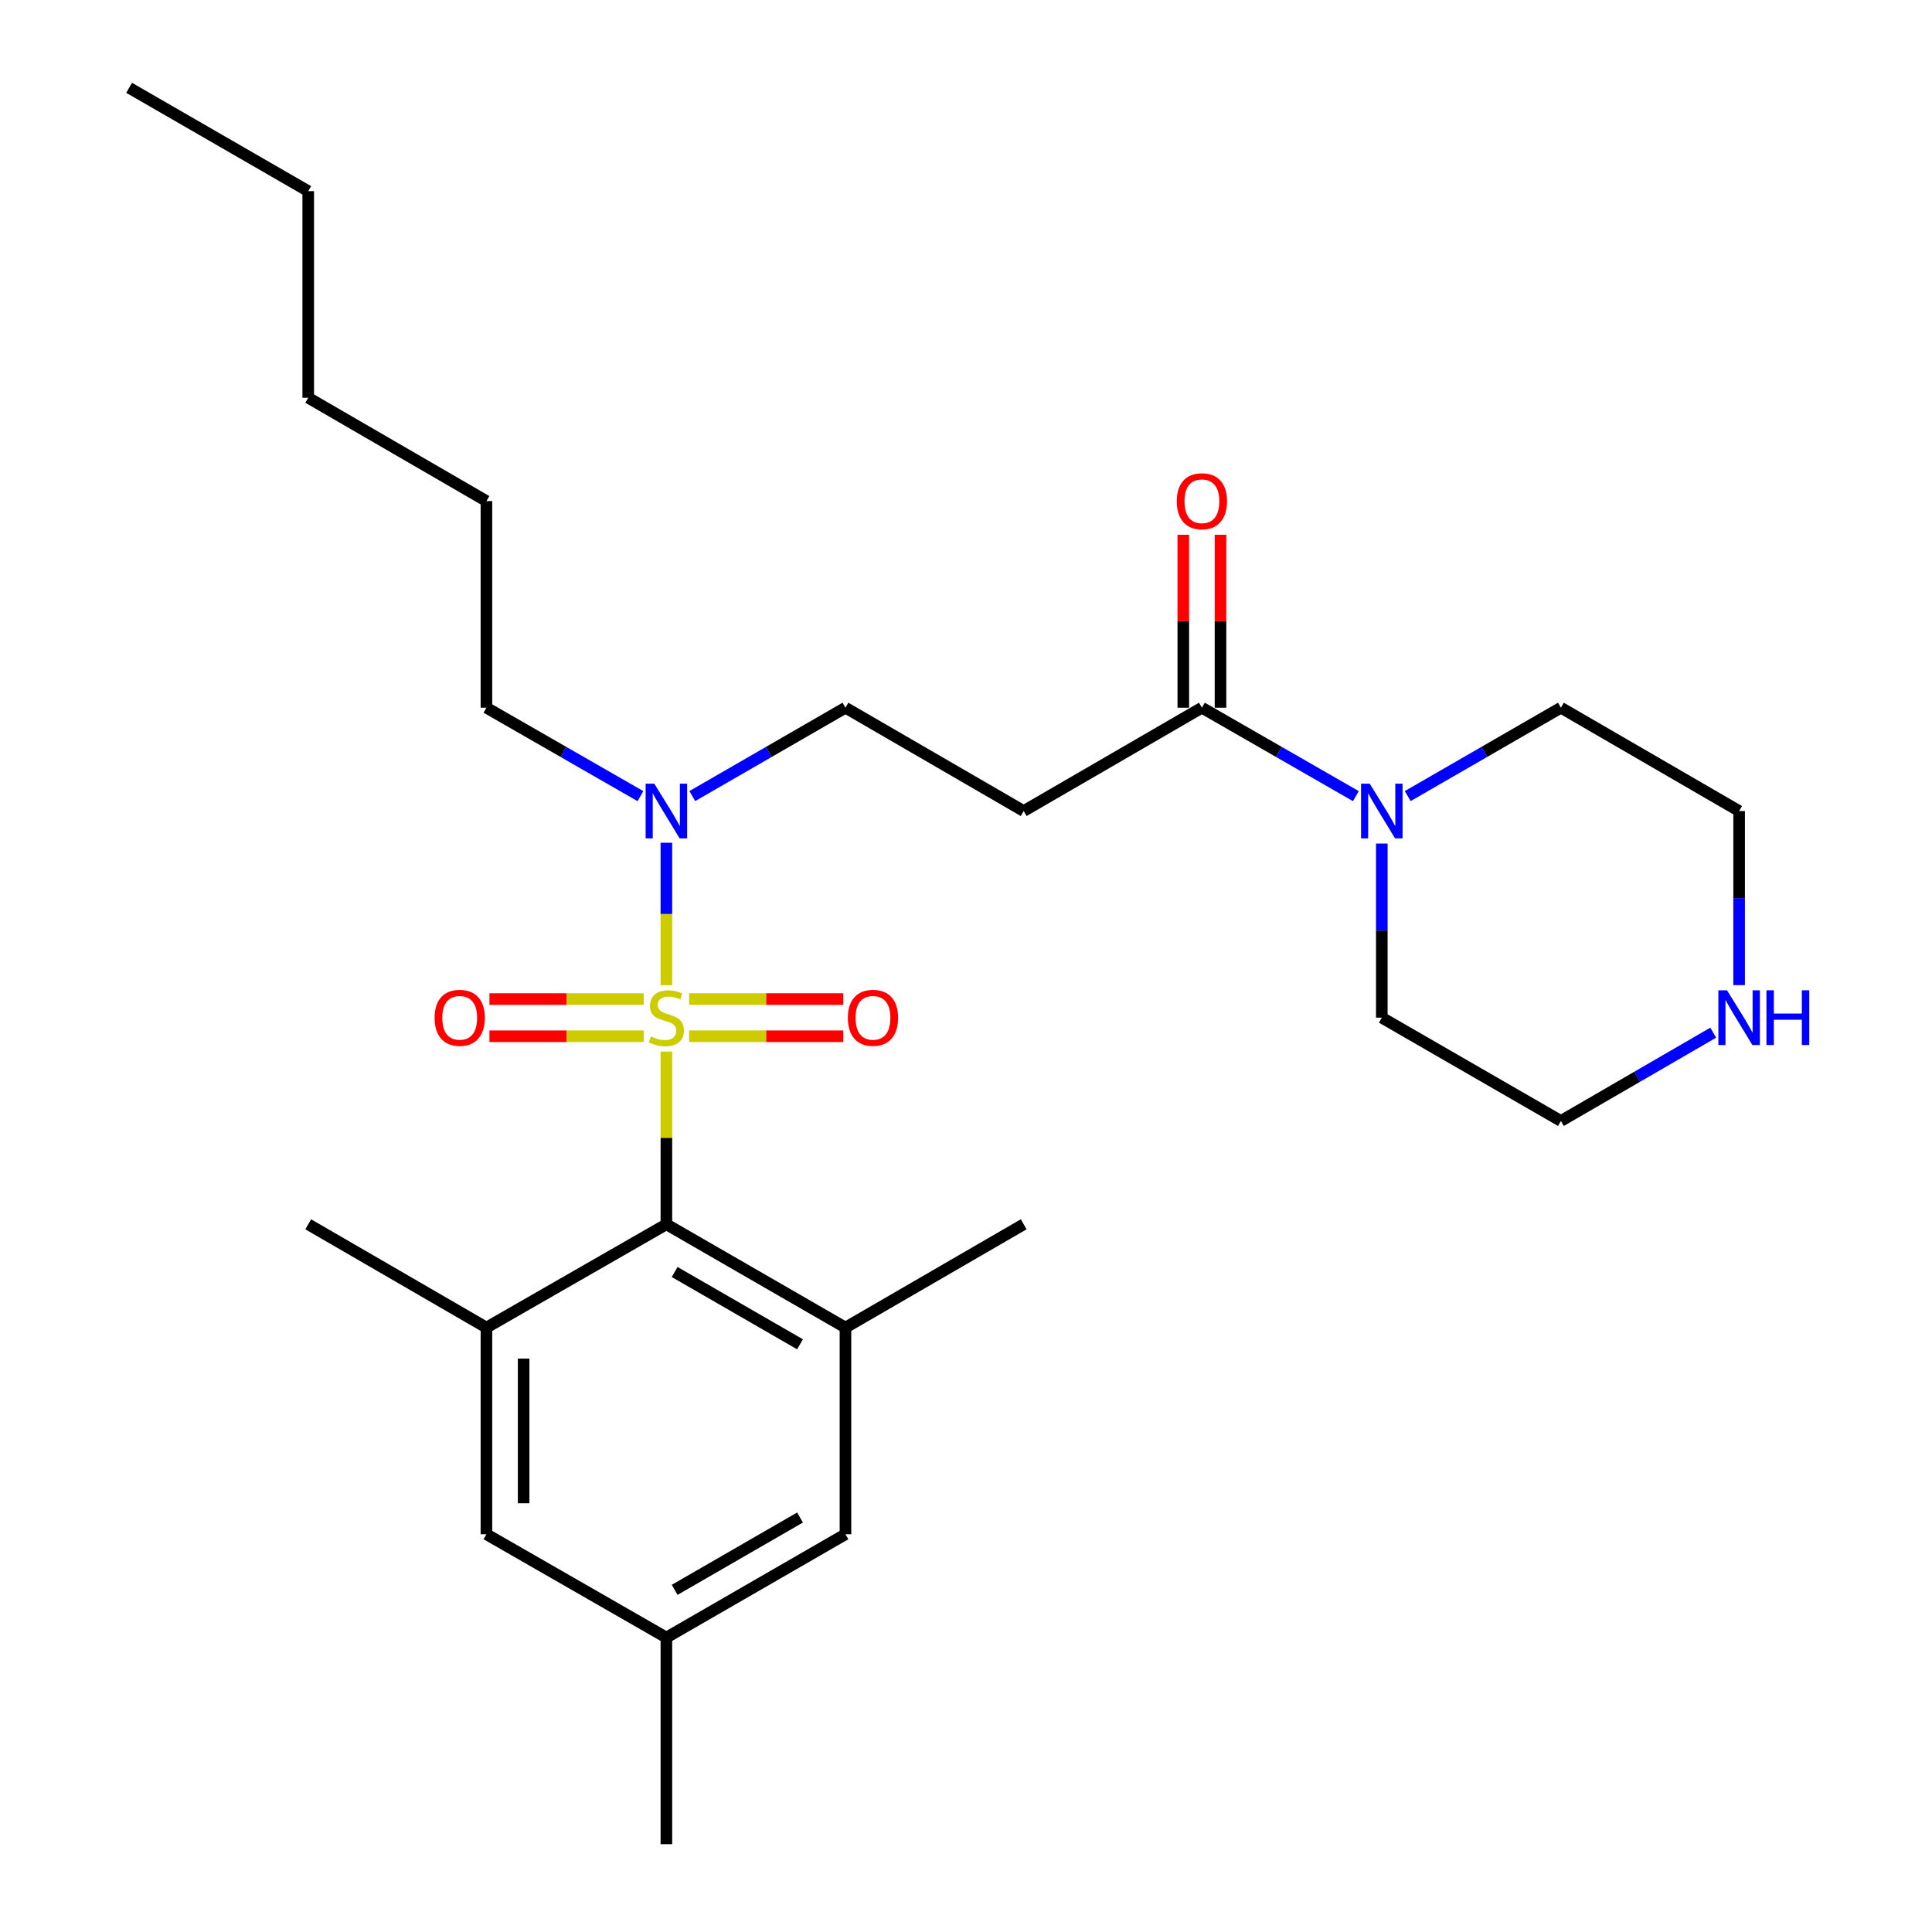 <?xml version='1.0' encoding='iso-8859-1'?>
<svg version='1.1' baseProfile='full'
              xmlns='http://www.w3.org/2000/svg'
                      xmlns:rdkit='http://www.rdkit.org/xml'
                      xmlns:xlink='http://www.w3.org/1999/xlink'
                  xml:space='preserve'
width='1000px' height='1000px' viewBox='0 0 1000 1000'>
<!-- END OF HEADER -->
<rect style='opacity:1.0;fill:#FFFFFF;stroke:none' width='1000' height='1000' x='0' y='0'> </rect>
<path class='bond-0' d='M 344.918,544.291 L 344.918,588.992' style='fill:none;fill-rule:evenodd;stroke:#CCCC00;stroke-width:6px;stroke-linecap:butt;stroke-linejoin:miter;stroke-opacity:1' />
<path class='bond-0' d='M 344.918,588.992 L 344.918,633.694' style='fill:none;fill-rule:evenodd;stroke:#000000;stroke-width:6px;stroke-linecap:butt;stroke-linejoin:miter;stroke-opacity:1' />
<path class='bond-4' d='M 344.918,509.943 L 344.918,473.073' style='fill:none;fill-rule:evenodd;stroke:#CCCC00;stroke-width:6px;stroke-linecap:butt;stroke-linejoin:miter;stroke-opacity:1' />
<path class='bond-4' d='M 344.918,473.073 L 344.918,436.204' style='fill:none;fill-rule:evenodd;stroke:#0000FF;stroke-width:6px;stroke-linecap:butt;stroke-linejoin:miter;stroke-opacity:1' />
<path class='bond-7' d='M 333.164,517.111 L 293.247,517.111' style='fill:none;fill-rule:evenodd;stroke:#CCCC00;stroke-width:6px;stroke-linecap:butt;stroke-linejoin:miter;stroke-opacity:1' />
<path class='bond-7' d='M 293.247,517.111 L 253.33,517.111' style='fill:none;fill-rule:evenodd;stroke:#FF0000;stroke-width:6px;stroke-linecap:butt;stroke-linejoin:miter;stroke-opacity:1' />
<path class='bond-7' d='M 333.164,536.362 L 293.247,536.362' style='fill:none;fill-rule:evenodd;stroke:#CCCC00;stroke-width:6px;stroke-linecap:butt;stroke-linejoin:miter;stroke-opacity:1' />
<path class='bond-7' d='M 293.247,536.362 L 253.33,536.362' style='fill:none;fill-rule:evenodd;stroke:#FF0000;stroke-width:6px;stroke-linecap:butt;stroke-linejoin:miter;stroke-opacity:1' />
<path class='bond-8' d='M 356.672,536.362 L 396.573,536.362' style='fill:none;fill-rule:evenodd;stroke:#CCCC00;stroke-width:6px;stroke-linecap:butt;stroke-linejoin:miter;stroke-opacity:1' />
<path class='bond-8' d='M 396.573,536.362 L 436.475,536.362' style='fill:none;fill-rule:evenodd;stroke:#FF0000;stroke-width:6px;stroke-linecap:butt;stroke-linejoin:miter;stroke-opacity:1' />
<path class='bond-8' d='M 356.672,517.111 L 396.573,517.111' style='fill:none;fill-rule:evenodd;stroke:#CCCC00;stroke-width:6px;stroke-linecap:butt;stroke-linejoin:miter;stroke-opacity:1' />
<path class='bond-8' d='M 396.573,517.111 L 436.475,517.111' style='fill:none;fill-rule:evenodd;stroke:#FF0000;stroke-width:6px;stroke-linecap:butt;stroke-linejoin:miter;stroke-opacity:1' />
<path class='bond-1' d='M 344.918,633.694 L 437.609,687.157' style='fill:none;fill-rule:evenodd;stroke:#000000;stroke-width:6px;stroke-linecap:butt;stroke-linejoin:miter;stroke-opacity:1' />
<path class='bond-1' d='M 349.204,658.389 L 414.087,695.813' style='fill:none;fill-rule:evenodd;stroke:#000000;stroke-width:6px;stroke-linecap:butt;stroke-linejoin:miter;stroke-opacity:1' />
<path class='bond-2' d='M 344.918,633.694 L 251.778,687.157' style='fill:none;fill-rule:evenodd;stroke:#000000;stroke-width:6px;stroke-linecap:butt;stroke-linejoin:miter;stroke-opacity:1' />
<path class='bond-9' d='M 437.609,687.157 L 437.609,794.125' style='fill:none;fill-rule:evenodd;stroke:#000000;stroke-width:6px;stroke-linecap:butt;stroke-linejoin:miter;stroke-opacity:1' />
<path class='bond-18' d='M 437.609,687.157 L 529.861,633.694' style='fill:none;fill-rule:evenodd;stroke:#000000;stroke-width:6px;stroke-linecap:butt;stroke-linejoin:miter;stroke-opacity:1' />
<path class='bond-10' d='M 251.778,687.157 L 251.778,794.125' style='fill:none;fill-rule:evenodd;stroke:#000000;stroke-width:6px;stroke-linecap:butt;stroke-linejoin:miter;stroke-opacity:1' />
<path class='bond-10' d='M 271.029,703.202 L 271.029,778.08' style='fill:none;fill-rule:evenodd;stroke:#000000;stroke-width:6px;stroke-linecap:butt;stroke-linejoin:miter;stroke-opacity:1' />
<path class='bond-17' d='M 251.778,687.157 L 159.537,633.694' style='fill:none;fill-rule:evenodd;stroke:#000000;stroke-width:6px;stroke-linecap:butt;stroke-linejoin:miter;stroke-opacity:1' />
<path class='bond-3' d='M 622.103,366.306 L 529.861,419.79' style='fill:none;fill-rule:evenodd;stroke:#000000;stroke-width:6px;stroke-linecap:butt;stroke-linejoin:miter;stroke-opacity:1' />
<path class='bond-5' d='M 622.103,366.306 L 661.95,389.192' style='fill:none;fill-rule:evenodd;stroke:#000000;stroke-width:6px;stroke-linecap:butt;stroke-linejoin:miter;stroke-opacity:1' />
<path class='bond-5' d='M 661.95,389.192 L 701.797,412.079' style='fill:none;fill-rule:evenodd;stroke:#0000FF;stroke-width:6px;stroke-linecap:butt;stroke-linejoin:miter;stroke-opacity:1' />
<path class='bond-13' d='M 631.728,366.306 L 631.728,321.549' style='fill:none;fill-rule:evenodd;stroke:#000000;stroke-width:6px;stroke-linecap:butt;stroke-linejoin:miter;stroke-opacity:1' />
<path class='bond-13' d='M 631.728,321.549 L 631.728,276.793' style='fill:none;fill-rule:evenodd;stroke:#FF0000;stroke-width:6px;stroke-linecap:butt;stroke-linejoin:miter;stroke-opacity:1' />
<path class='bond-13' d='M 612.478,366.306 L 612.478,321.549' style='fill:none;fill-rule:evenodd;stroke:#000000;stroke-width:6px;stroke-linecap:butt;stroke-linejoin:miter;stroke-opacity:1' />
<path class='bond-13' d='M 612.478,321.549 L 612.478,276.793' style='fill:none;fill-rule:evenodd;stroke:#FF0000;stroke-width:6px;stroke-linecap:butt;stroke-linejoin:miter;stroke-opacity:1' />
<path class='bond-11' d='M 358.334,412.049 L 397.971,389.177' style='fill:none;fill-rule:evenodd;stroke:#0000FF;stroke-width:6px;stroke-linecap:butt;stroke-linejoin:miter;stroke-opacity:1' />
<path class='bond-11' d='M 397.971,389.177 L 437.609,366.306' style='fill:none;fill-rule:evenodd;stroke:#000000;stroke-width:6px;stroke-linecap:butt;stroke-linejoin:miter;stroke-opacity:1' />
<path class='bond-19' d='M 331.493,412.081 L 291.636,389.193' style='fill:none;fill-rule:evenodd;stroke:#0000FF;stroke-width:6px;stroke-linecap:butt;stroke-linejoin:miter;stroke-opacity:1' />
<path class='bond-19' d='M 291.636,389.193 L 251.778,366.306' style='fill:none;fill-rule:evenodd;stroke:#000000;stroke-width:6px;stroke-linecap:butt;stroke-linejoin:miter;stroke-opacity:1' />
<path class='bond-15' d='M 728.637,412.05 L 768.28,389.178' style='fill:none;fill-rule:evenodd;stroke:#0000FF;stroke-width:6px;stroke-linecap:butt;stroke-linejoin:miter;stroke-opacity:1' />
<path class='bond-15' d='M 768.28,389.178 L 807.923,366.306' style='fill:none;fill-rule:evenodd;stroke:#000000;stroke-width:6px;stroke-linecap:butt;stroke-linejoin:miter;stroke-opacity:1' />
<path class='bond-16' d='M 715.222,436.624 L 715.222,481.68' style='fill:none;fill-rule:evenodd;stroke:#0000FF;stroke-width:6px;stroke-linecap:butt;stroke-linejoin:miter;stroke-opacity:1' />
<path class='bond-16' d='M 715.222,481.68 L 715.222,526.737' style='fill:none;fill-rule:evenodd;stroke:#000000;stroke-width:6px;stroke-linecap:butt;stroke-linejoin:miter;stroke-opacity:1' />
<path class='bond-6' d='M 529.861,419.79 L 437.609,366.306' style='fill:none;fill-rule:evenodd;stroke:#000000;stroke-width:6px;stroke-linecap:butt;stroke-linejoin:miter;stroke-opacity:1' />
<path class='bond-27' d='M 437.609,794.125 L 344.918,847.599' style='fill:none;fill-rule:evenodd;stroke:#000000;stroke-width:6px;stroke-linecap:butt;stroke-linejoin:miter;stroke-opacity:1' />
<path class='bond-27' d='M 414.086,785.472 L 349.202,822.903' style='fill:none;fill-rule:evenodd;stroke:#000000;stroke-width:6px;stroke-linecap:butt;stroke-linejoin:miter;stroke-opacity:1' />
<path class='bond-14' d='M 251.778,794.125 L 344.918,847.599' style='fill:none;fill-rule:evenodd;stroke:#000000;stroke-width:6px;stroke-linecap:butt;stroke-linejoin:miter;stroke-opacity:1' />
<path class='bond-12' d='M 886.759,534.508 L 847.341,557.359' style='fill:none;fill-rule:evenodd;stroke:#0000FF;stroke-width:6px;stroke-linecap:butt;stroke-linejoin:miter;stroke-opacity:1' />
<path class='bond-12' d='M 847.341,557.359 L 807.923,580.21' style='fill:none;fill-rule:evenodd;stroke:#000000;stroke-width:6px;stroke-linecap:butt;stroke-linejoin:miter;stroke-opacity:1' />
<path class='bond-28' d='M 900.165,509.903 L 900.165,464.846' style='fill:none;fill-rule:evenodd;stroke:#0000FF;stroke-width:6px;stroke-linecap:butt;stroke-linejoin:miter;stroke-opacity:1' />
<path class='bond-28' d='M 900.165,464.846 L 900.165,419.79' style='fill:none;fill-rule:evenodd;stroke:#000000;stroke-width:6px;stroke-linecap:butt;stroke-linejoin:miter;stroke-opacity:1' />
<path class='bond-22' d='M 344.918,847.599 L 344.918,954.545' style='fill:none;fill-rule:evenodd;stroke:#000000;stroke-width:6px;stroke-linecap:butt;stroke-linejoin:miter;stroke-opacity:1' />
<path class='bond-21' d='M 807.923,366.306 L 900.165,419.79' style='fill:none;fill-rule:evenodd;stroke:#000000;stroke-width:6px;stroke-linecap:butt;stroke-linejoin:miter;stroke-opacity:1' />
<path class='bond-20' d='M 715.222,526.737 L 807.923,580.21' style='fill:none;fill-rule:evenodd;stroke:#000000;stroke-width:6px;stroke-linecap:butt;stroke-linejoin:miter;stroke-opacity:1' />
<path class='bond-23' d='M 251.778,366.306 L 251.778,259.359' style='fill:none;fill-rule:evenodd;stroke:#000000;stroke-width:6px;stroke-linecap:butt;stroke-linejoin:miter;stroke-opacity:1' />
<path class='bond-25' d='M 251.778,259.359 L 159.537,205.875' style='fill:none;fill-rule:evenodd;stroke:#000000;stroke-width:6px;stroke-linecap:butt;stroke-linejoin:miter;stroke-opacity:1' />
<path class='bond-24' d='M 159.537,98.939 L 159.537,205.875' style='fill:none;fill-rule:evenodd;stroke:#000000;stroke-width:6px;stroke-linecap:butt;stroke-linejoin:miter;stroke-opacity:1' />
<path class='bond-26' d='M 159.537,98.939 L 66.835,45.455' style='fill:none;fill-rule:evenodd;stroke:#000000;stroke-width:6px;stroke-linecap:butt;stroke-linejoin:miter;stroke-opacity:1' />
<path  class='atom-0' d='M 336.918 536.457
Q 337.238 536.577, 338.558 537.137
Q 339.878 537.697, 341.318 538.057
Q 342.798 538.377, 344.238 538.377
Q 346.918 538.377, 348.478 537.097
Q 350.038 535.777, 350.038 533.497
Q 350.038 531.937, 349.238 530.977
Q 348.478 530.017, 347.278 529.497
Q 346.078 528.977, 344.078 528.377
Q 341.558 527.617, 340.038 526.897
Q 338.558 526.177, 337.478 524.657
Q 336.438 523.137, 336.438 520.577
Q 336.438 517.017, 338.838 514.817
Q 341.278 512.617, 346.078 512.617
Q 349.358 512.617, 353.078 514.177
L 352.158 517.257
Q 348.758 515.857, 346.198 515.857
Q 343.438 515.857, 341.918 517.017
Q 340.398 518.137, 340.438 520.097
Q 340.438 521.617, 341.198 522.537
Q 341.998 523.457, 343.118 523.977
Q 344.278 524.497, 346.198 525.097
Q 348.758 525.897, 350.278 526.697
Q 351.798 527.497, 352.878 529.137
Q 353.998 530.737, 353.998 533.497
Q 353.998 537.417, 351.358 539.537
Q 348.758 541.617, 344.398 541.617
Q 341.878 541.617, 339.958 541.057
Q 338.078 540.537, 335.838 539.617
L 336.918 536.457
' fill='#CCCC00'/>
<path  class='atom-5' d='M 338.658 405.63
L 347.938 420.63
Q 348.858 422.11, 350.338 424.79
Q 351.818 427.47, 351.898 427.63
L 351.898 405.63
L 355.658 405.63
L 355.658 433.95
L 351.778 433.95
L 341.818 417.55
Q 340.658 415.63, 339.418 413.43
Q 338.218 411.23, 337.858 410.55
L 337.858 433.95
L 334.178 433.95
L 334.178 405.63
L 338.658 405.63
' fill='#0000FF'/>
<path  class='atom-6' d='M 708.962 405.63
L 718.242 420.63
Q 719.162 422.11, 720.642 424.79
Q 722.122 427.47, 722.202 427.63
L 722.202 405.63
L 725.962 405.63
L 725.962 433.95
L 722.082 433.95
L 712.122 417.55
Q 710.962 415.63, 709.722 413.43
Q 708.522 411.23, 708.162 410.55
L 708.162 433.95
L 704.482 433.95
L 704.482 405.63
L 708.962 405.63
' fill='#0000FF'/>
<path  class='atom-8' d='M 224.95 526.817
Q 224.95 520.017, 228.31 516.217
Q 231.67 512.417, 237.95 512.417
Q 244.23 512.417, 247.59 516.217
Q 250.95 520.017, 250.95 526.817
Q 250.95 533.697, 247.55 537.617
Q 244.15 541.497, 237.95 541.497
Q 231.71 541.497, 228.31 537.617
Q 224.95 533.737, 224.95 526.817
M 237.95 538.297
Q 242.27 538.297, 244.59 535.417
Q 246.95 532.497, 246.95 526.817
Q 246.95 521.257, 244.59 518.457
Q 242.27 515.617, 237.95 515.617
Q 233.63 515.617, 231.27 518.417
Q 228.95 521.217, 228.95 526.817
Q 228.95 532.537, 231.27 535.417
Q 233.63 538.297, 237.95 538.297
' fill='#FF0000'/>
<path  class='atom-9' d='M 438.854 526.817
Q 438.854 520.017, 442.214 516.217
Q 445.574 512.417, 451.854 512.417
Q 458.134 512.417, 461.494 516.217
Q 464.854 520.017, 464.854 526.817
Q 464.854 533.697, 461.454 537.617
Q 458.054 541.497, 451.854 541.497
Q 445.614 541.497, 442.214 537.617
Q 438.854 533.737, 438.854 526.817
M 451.854 538.297
Q 456.174 538.297, 458.494 535.417
Q 460.854 532.497, 460.854 526.817
Q 460.854 521.257, 458.494 518.457
Q 456.174 515.617, 451.854 515.617
Q 447.534 515.617, 445.174 518.417
Q 442.854 521.217, 442.854 526.817
Q 442.854 532.537, 445.174 535.417
Q 447.534 538.297, 451.854 538.297
' fill='#FF0000'/>
<path  class='atom-13' d='M 893.905 512.577
L 903.185 527.577
Q 904.105 529.057, 905.585 531.737
Q 907.065 534.417, 907.145 534.577
L 907.145 512.577
L 910.905 512.577
L 910.905 540.897
L 907.025 540.897
L 897.065 524.497
Q 895.905 522.577, 894.665 520.377
Q 893.465 518.177, 893.105 517.497
L 893.105 540.897
L 889.425 540.897
L 889.425 512.577
L 893.905 512.577
' fill='#0000FF'/>
<path  class='atom-13' d='M 914.305 512.577
L 918.145 512.577
L 918.145 524.617
L 932.625 524.617
L 932.625 512.577
L 936.465 512.577
L 936.465 540.897
L 932.625 540.897
L 932.625 527.817
L 918.145 527.817
L 918.145 540.897
L 914.305 540.897
L 914.305 512.577
' fill='#0000FF'/>
<path  class='atom-14' d='M 609.103 259.439
Q 609.103 252.639, 612.463 248.839
Q 615.823 245.039, 622.103 245.039
Q 628.383 245.039, 631.743 248.839
Q 635.103 252.639, 635.103 259.439
Q 635.103 266.319, 631.703 270.239
Q 628.303 274.119, 622.103 274.119
Q 615.863 274.119, 612.463 270.239
Q 609.103 266.359, 609.103 259.439
M 622.103 270.919
Q 626.423 270.919, 628.743 268.039
Q 631.103 265.119, 631.103 259.439
Q 631.103 253.879, 628.743 251.079
Q 626.423 248.239, 622.103 248.239
Q 617.783 248.239, 615.423 251.039
Q 613.103 253.839, 613.103 259.439
Q 613.103 265.159, 615.423 268.039
Q 617.783 270.919, 622.103 270.919
' fill='#FF0000'/>
</svg>
